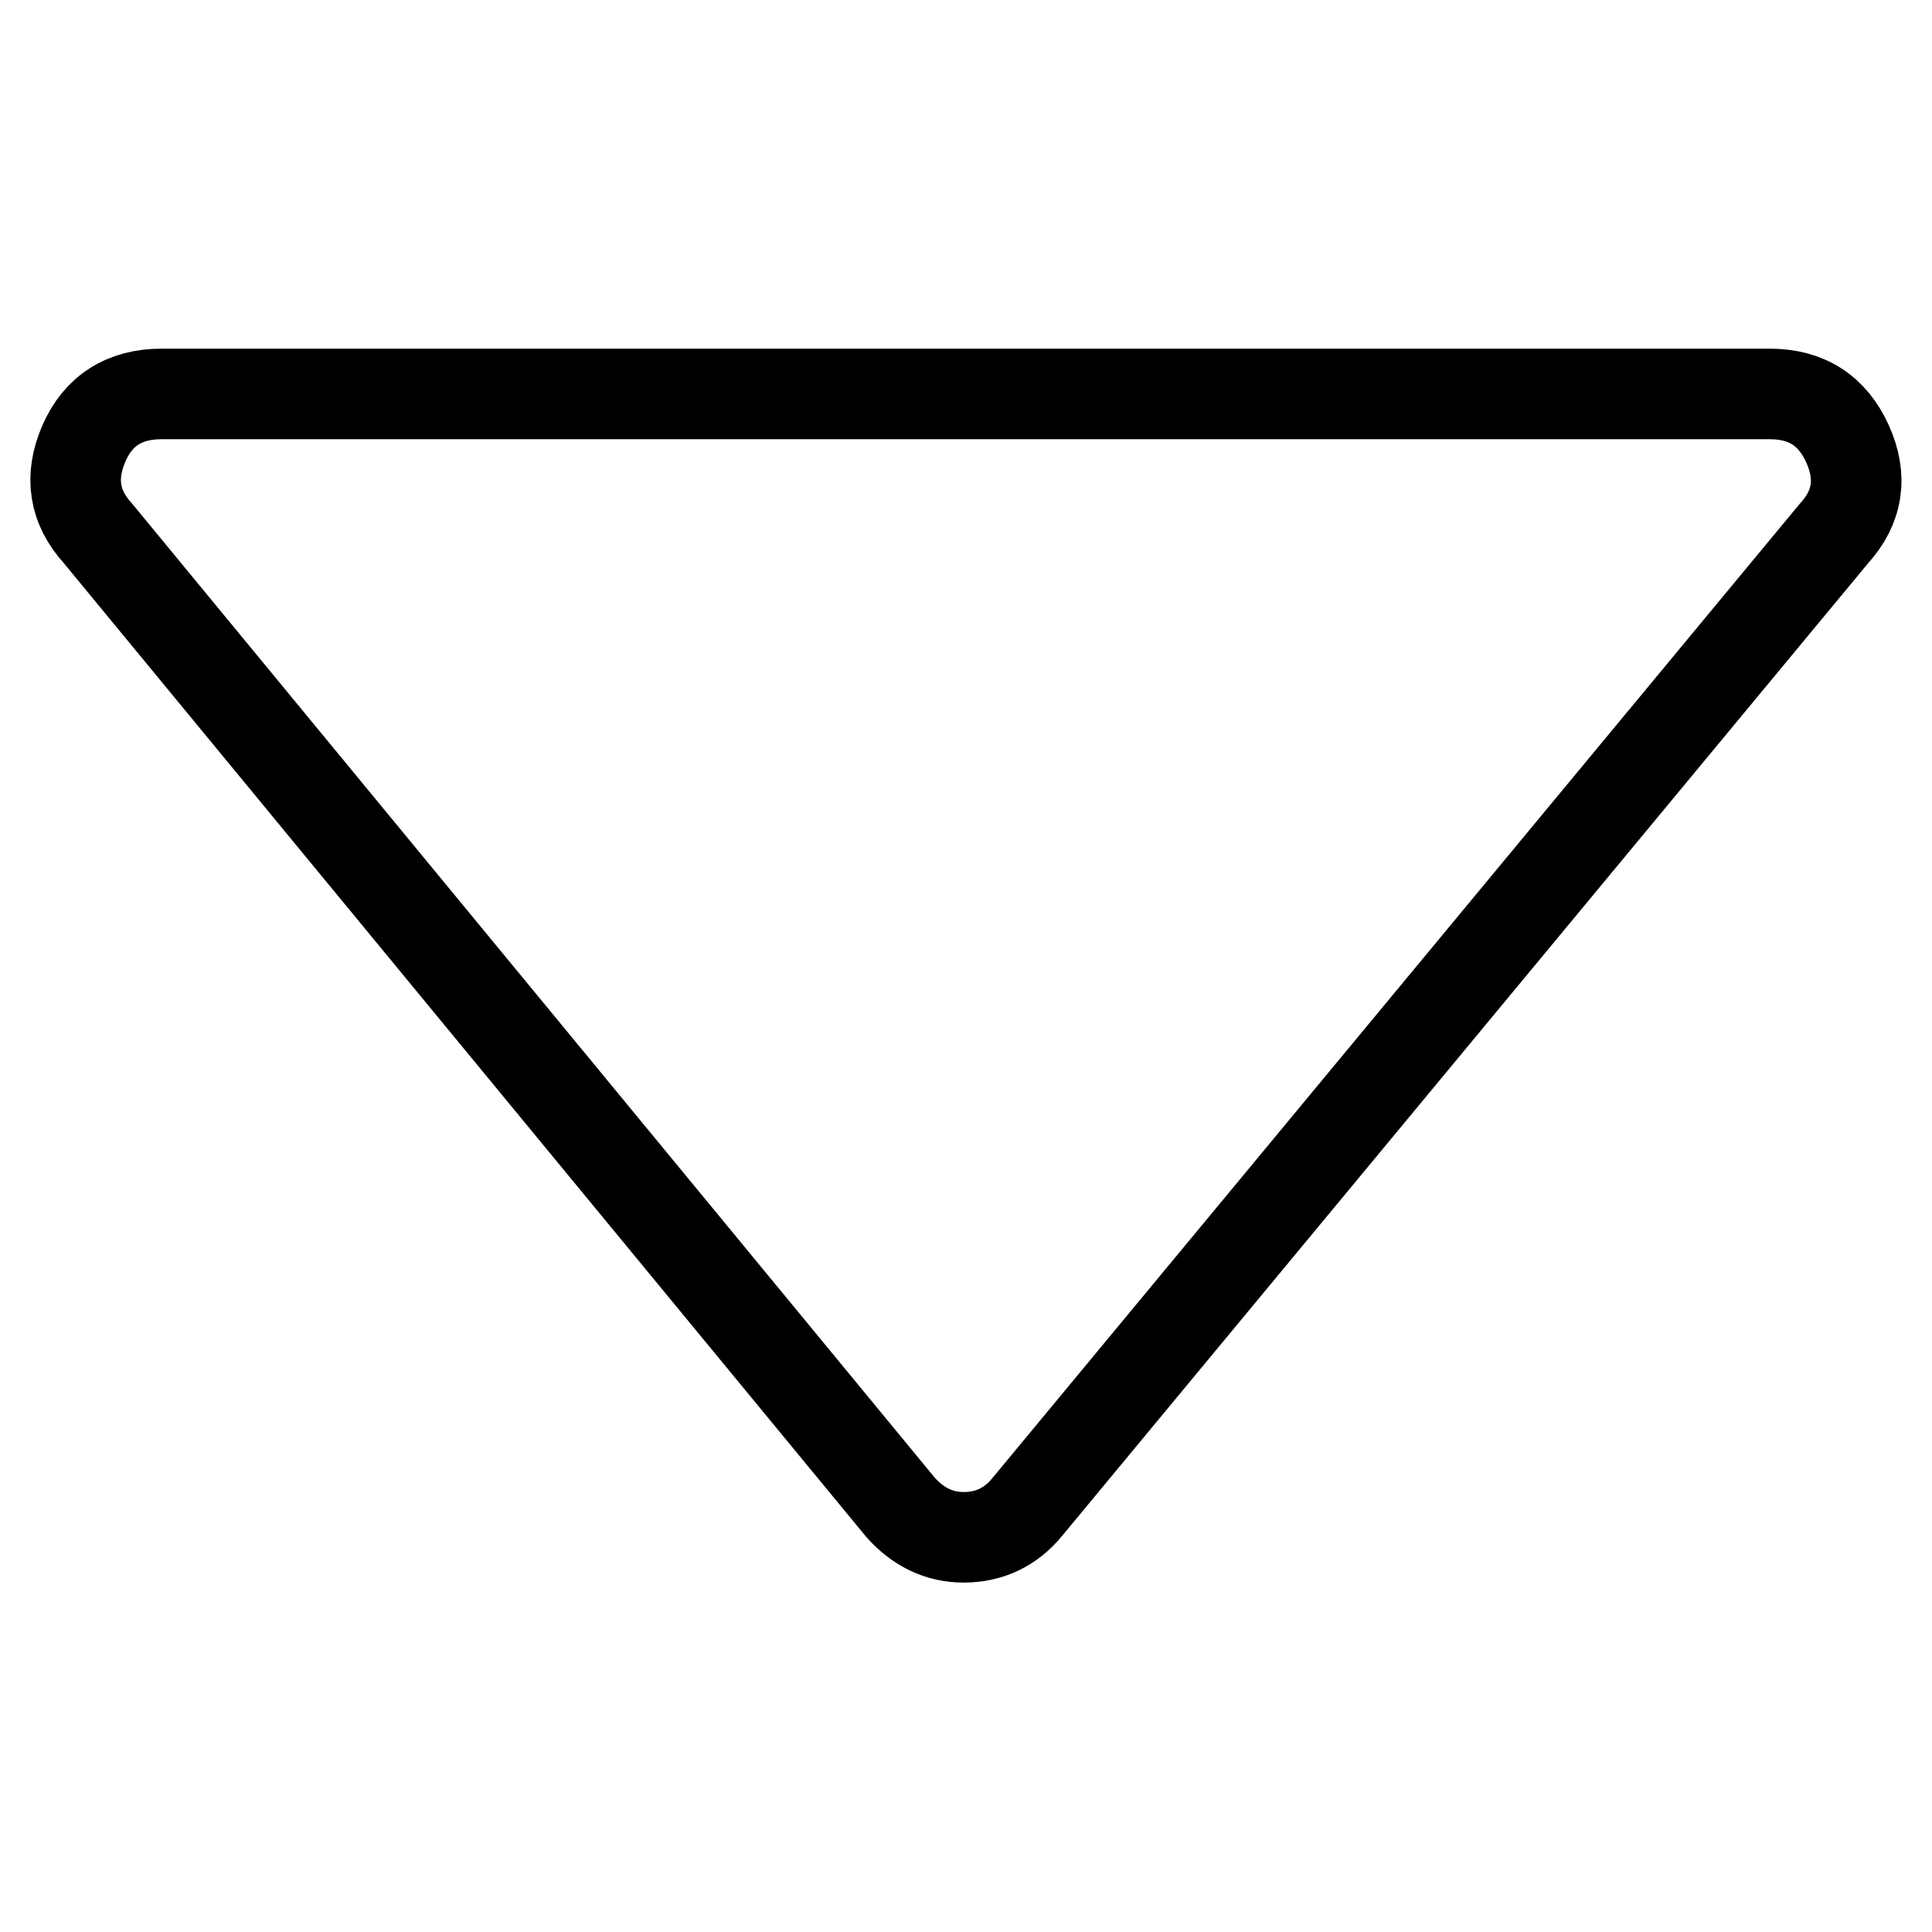 <?xml version="1.0" encoding="utf-8"?>
<!-- Svg Vector Icons : http://www.onlinewebfonts.com/icon -->
<!DOCTYPE svg PUBLIC "-//W3C//DTD SVG 1.1//EN" "http://www.w3.org/Graphics/SVG/1.1/DTD/svg11.dtd">
<svg version="1.1" xmlns="http://www.w3.org/2000/svg" xmlns:xlink="http://www.w3.org/1999/xlink" x="0px" y="0px" viewBox="0 0 256 256" enable-background="new 0 0 256 256" xml:space="preserve">
<g> <path stroke-width="12" fill-opacity="0" stroke="#000000"  d="M13,70.7l106.3,129c2.3,2.6,5.1,4,8.4,4s6.2-1.3,8.4-4L243,70.7c3.2-3.5,3.8-7.5,1.8-11.9 s-5.4-6.6-10.3-6.6H21.4c-4.9,0-8.4,2.2-10.3,6.6S9.8,67.2,13,70.7z"/></g>
</svg>